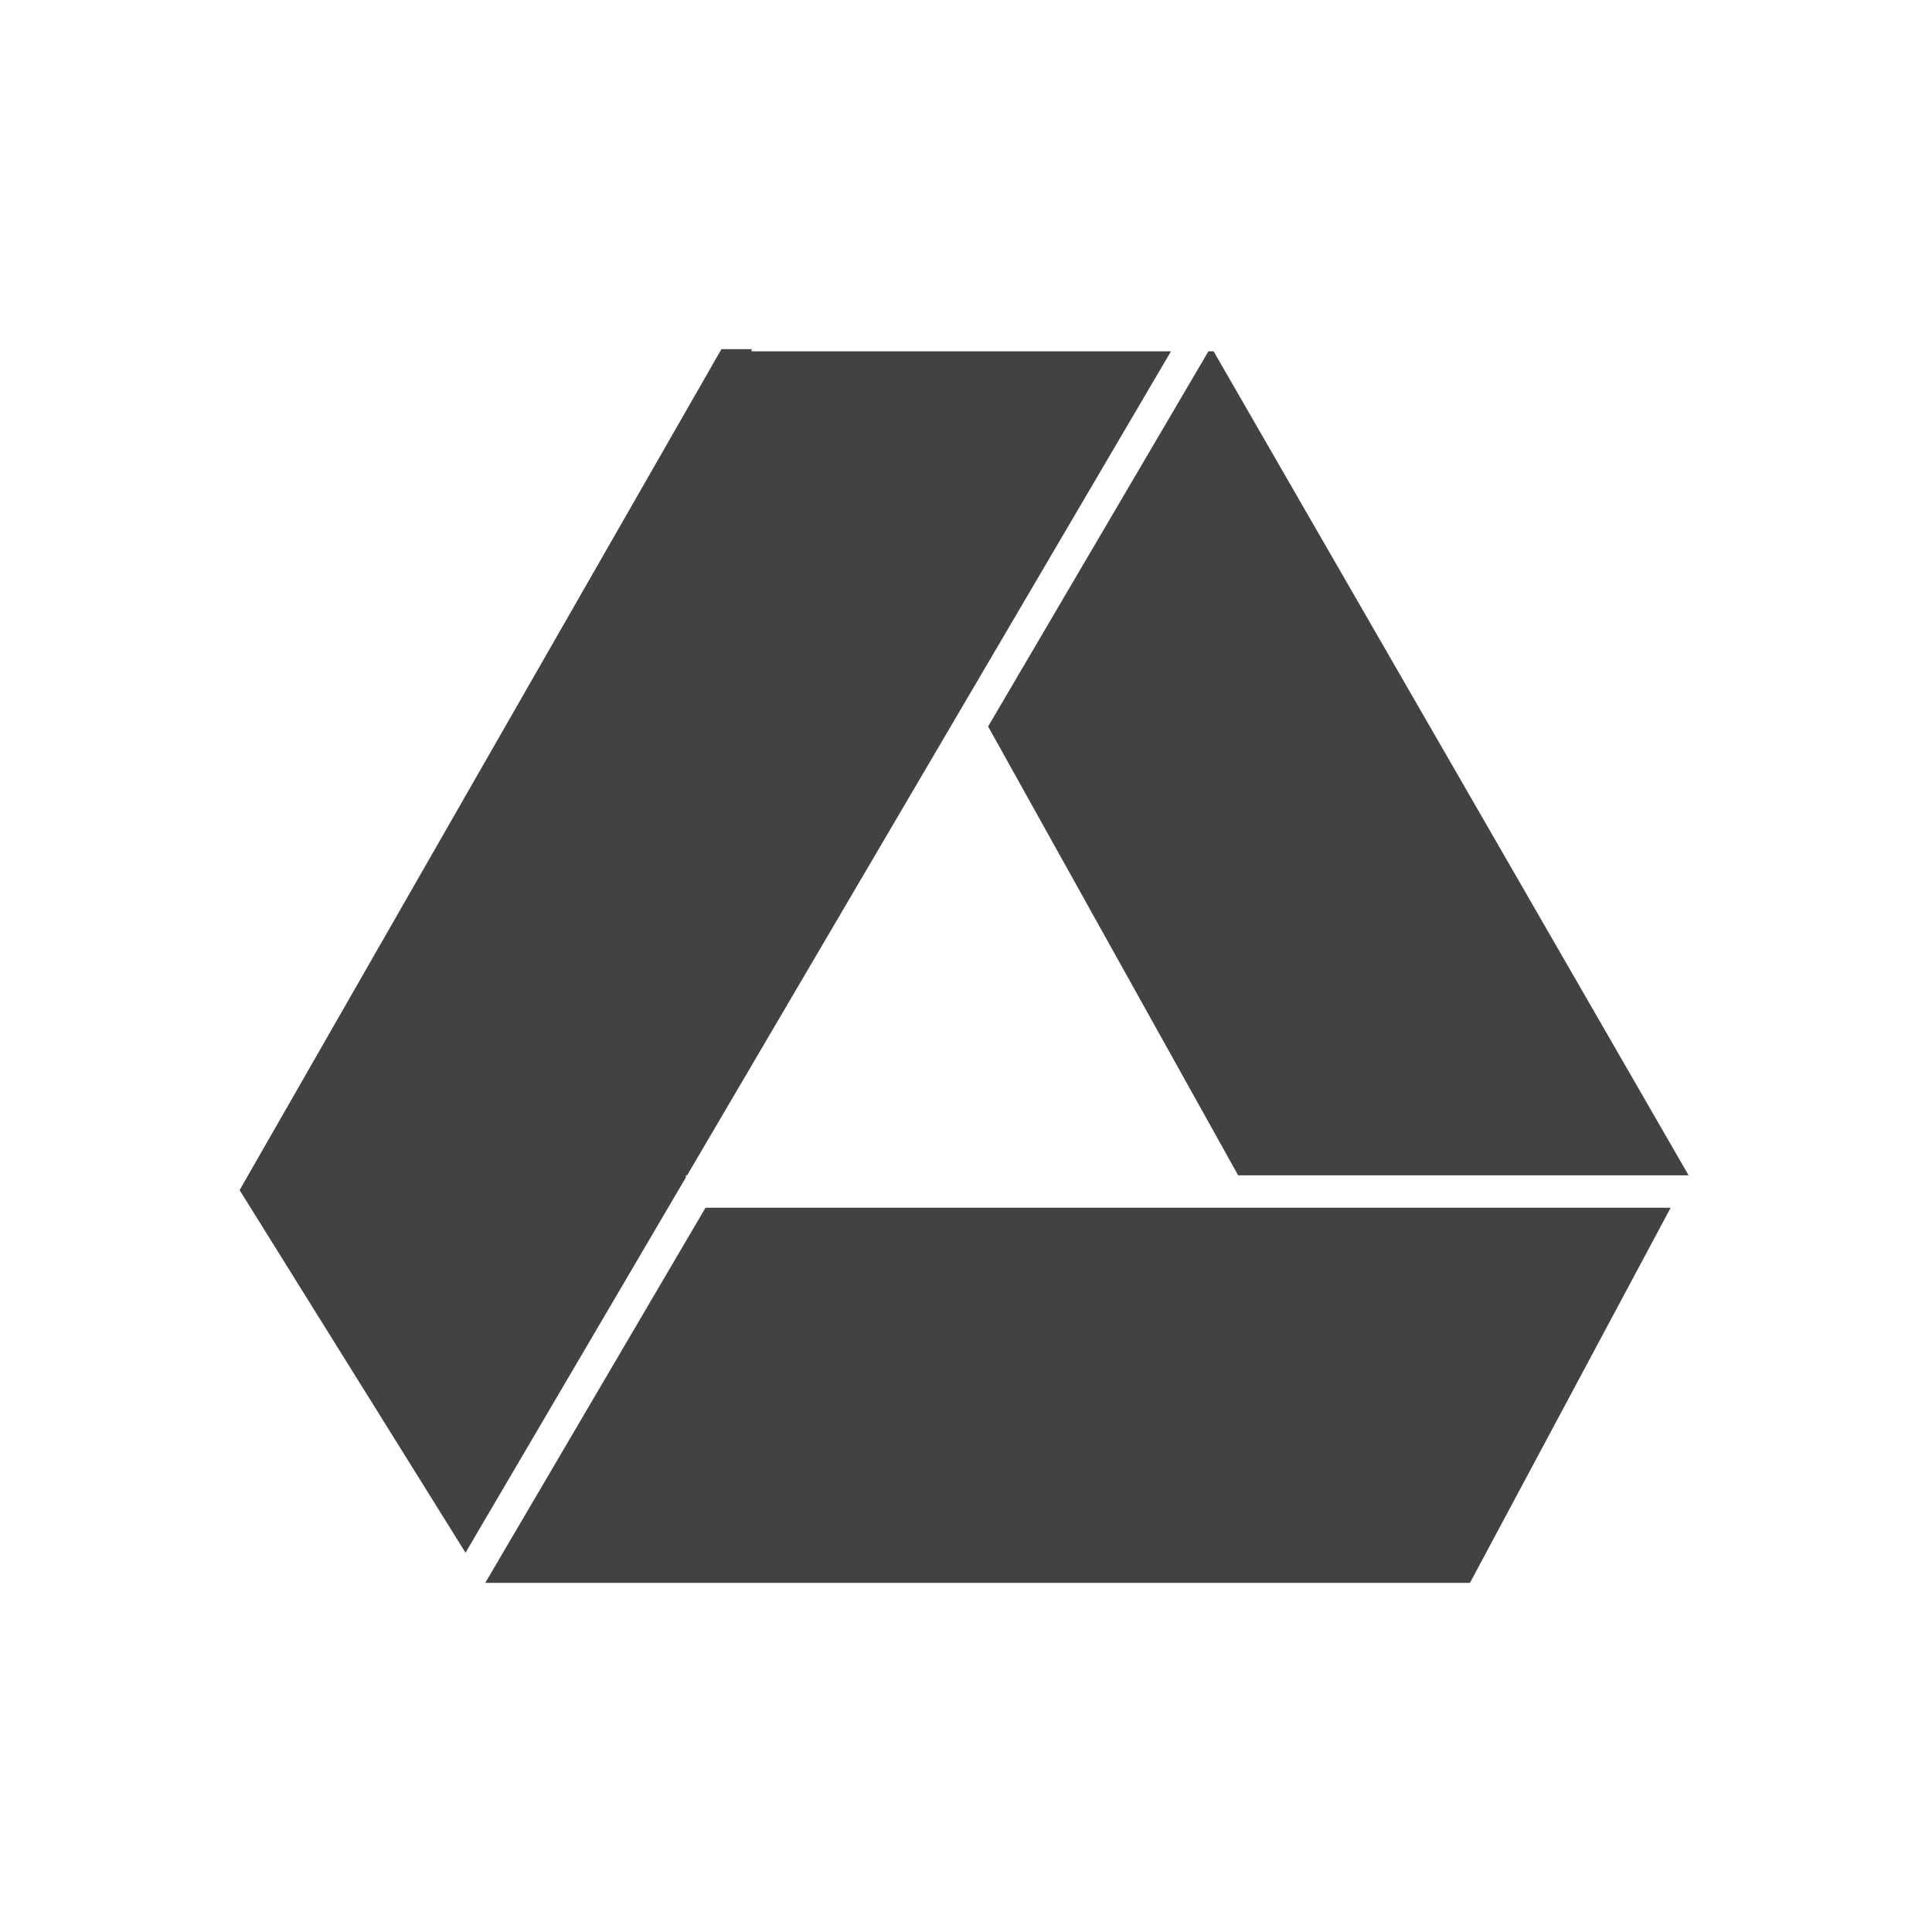 <?xml version="1.0" ?><!DOCTYPE svg  PUBLIC '-//W3C//DTD SVG 1.1//EN'  'http://www.w3.org/Graphics/SVG/1.1/DTD/svg11.dtd'><svg height="2048px" style="shape-rendering:geometricPrecision; text-rendering:geometricPrecision; image-rendering:optimizeQuality; fill-rule:evenodd; clip-rule:evenodd" viewBox="0 0 2048 2048" width="2048px" xml:space="preserve" xmlns="http://www.w3.org/2000/svg" xmlns:xlink="http://www.w3.org/1999/xlink"><defs><style type="text/css">
   <![CDATA[
    .fil1 {fill:none}
    .fil0 {fill:#424242}
   ]]>
  </style></defs><g id="Layer_x0020_1"><polygon class="fil0" points="728.353,1245.92 1241.27,372.434 796.716,372.434 796.716,370.101 764.745,370.101 253.987,1261.57 493.463,1645.94 727.067,1248.11 727.067,1245.92 "/><polygon class="fil0" points="1789.99,1245.92 1286.48,372.434 1280.95,372.434 1047.43,770.119 1312.5,1245.92 "/><polygon class="fil0" points="1770.97,1280.27 747.87,1280.27 514.383,1677.9 1558.22,1677.9 "/></g><rect class="fil1" height="2048" width="2048"/></svg>
